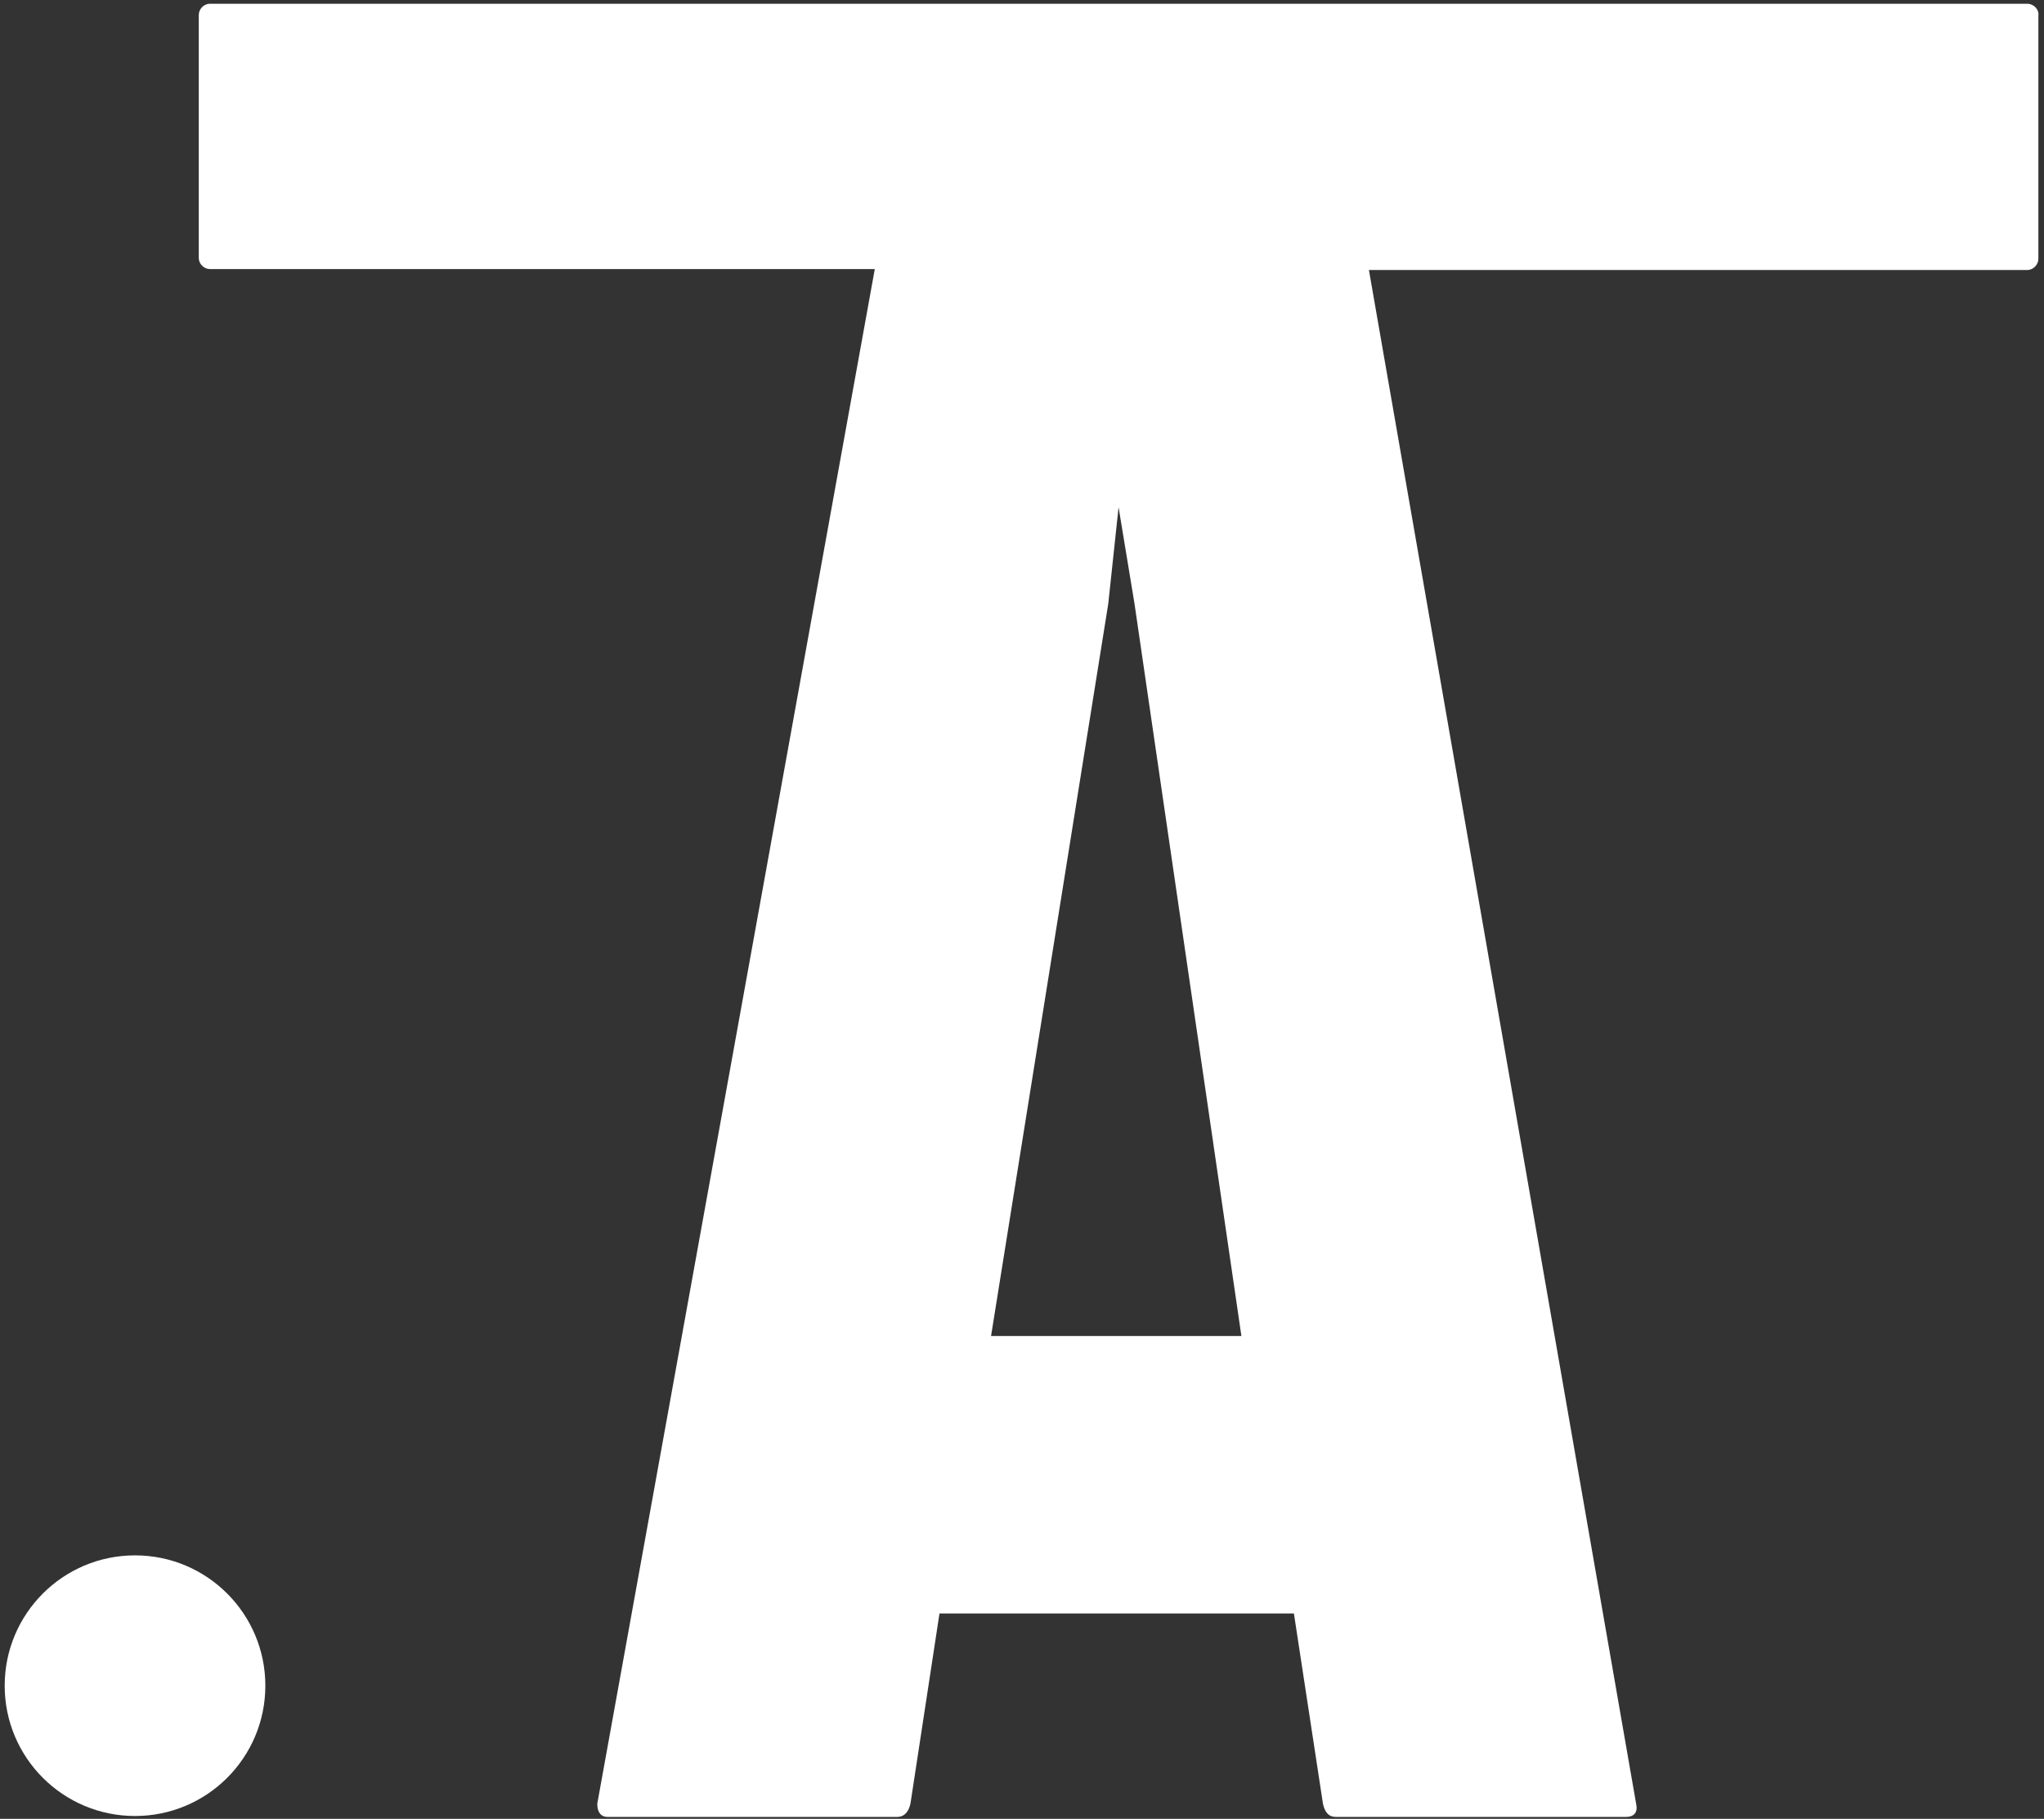 <?xml version="1.0" encoding="UTF-8"?>
<svg width="218px" height="194px" viewBox="0 0 218 194" version="1.1" xmlns="http://www.w3.org/2000/svg" xmlns:xlink="http://www.w3.org/1999/xlink">
    <rect x="0" y="0" width="218" height="194" fill="#333333" stroke="none"/>
    <!-- Generator: Sketch 61.2 (89653) - https://sketch.com -->
    <title>Untitled 2</title>
    <desc>Created with Sketch.</desc>
    <g id="Page-1" stroke="none" stroke-width="1" fill="none" fill-rule="evenodd">
        <g id="SVG_SYMBOL_NEGATIVE_500x500-01" fill="#FFFFFF" fill-rule="nonzero">
            <path d="M216.2,0.4 L22.4,0.4 C21.7,0.4 21.2,1 21.2,1.6 L21.2,27.5 C21.2,28.2 21.8,28.7 22.4,28.7 L93.3,28.7 L63.7,192.4 C63.7,193.3 64.1,193.8 64.8,193.8 L95.7,193.8 C96.4,193.8 96.9,193.3 97.1,192.4 L100.2,172.1 L138,172.1 L141.1,192.4 C141.3,193.3 141.7,193.8 142.5,193.8 L173.4,193.8 C174.3,193.8 174.7,193.3 174.5,192.4 L146,28.8 L216.2,28.8 C216.9,28.8 217.4,28.2 217.4,27.6 L217.4,1.7 C217.5,1 216.9,0.4 216.2,0.4 Z M105.7,142.5 L118.2,64.4 L119.3,54.1 L121,64.4 L132.4,142.5 L105.7,142.5 Z" id="Shape"></path>
            <circle id="Oval" cx="14.4" cy="179.8" r="13.9"></circle>
        </g>
    </g>
</svg>